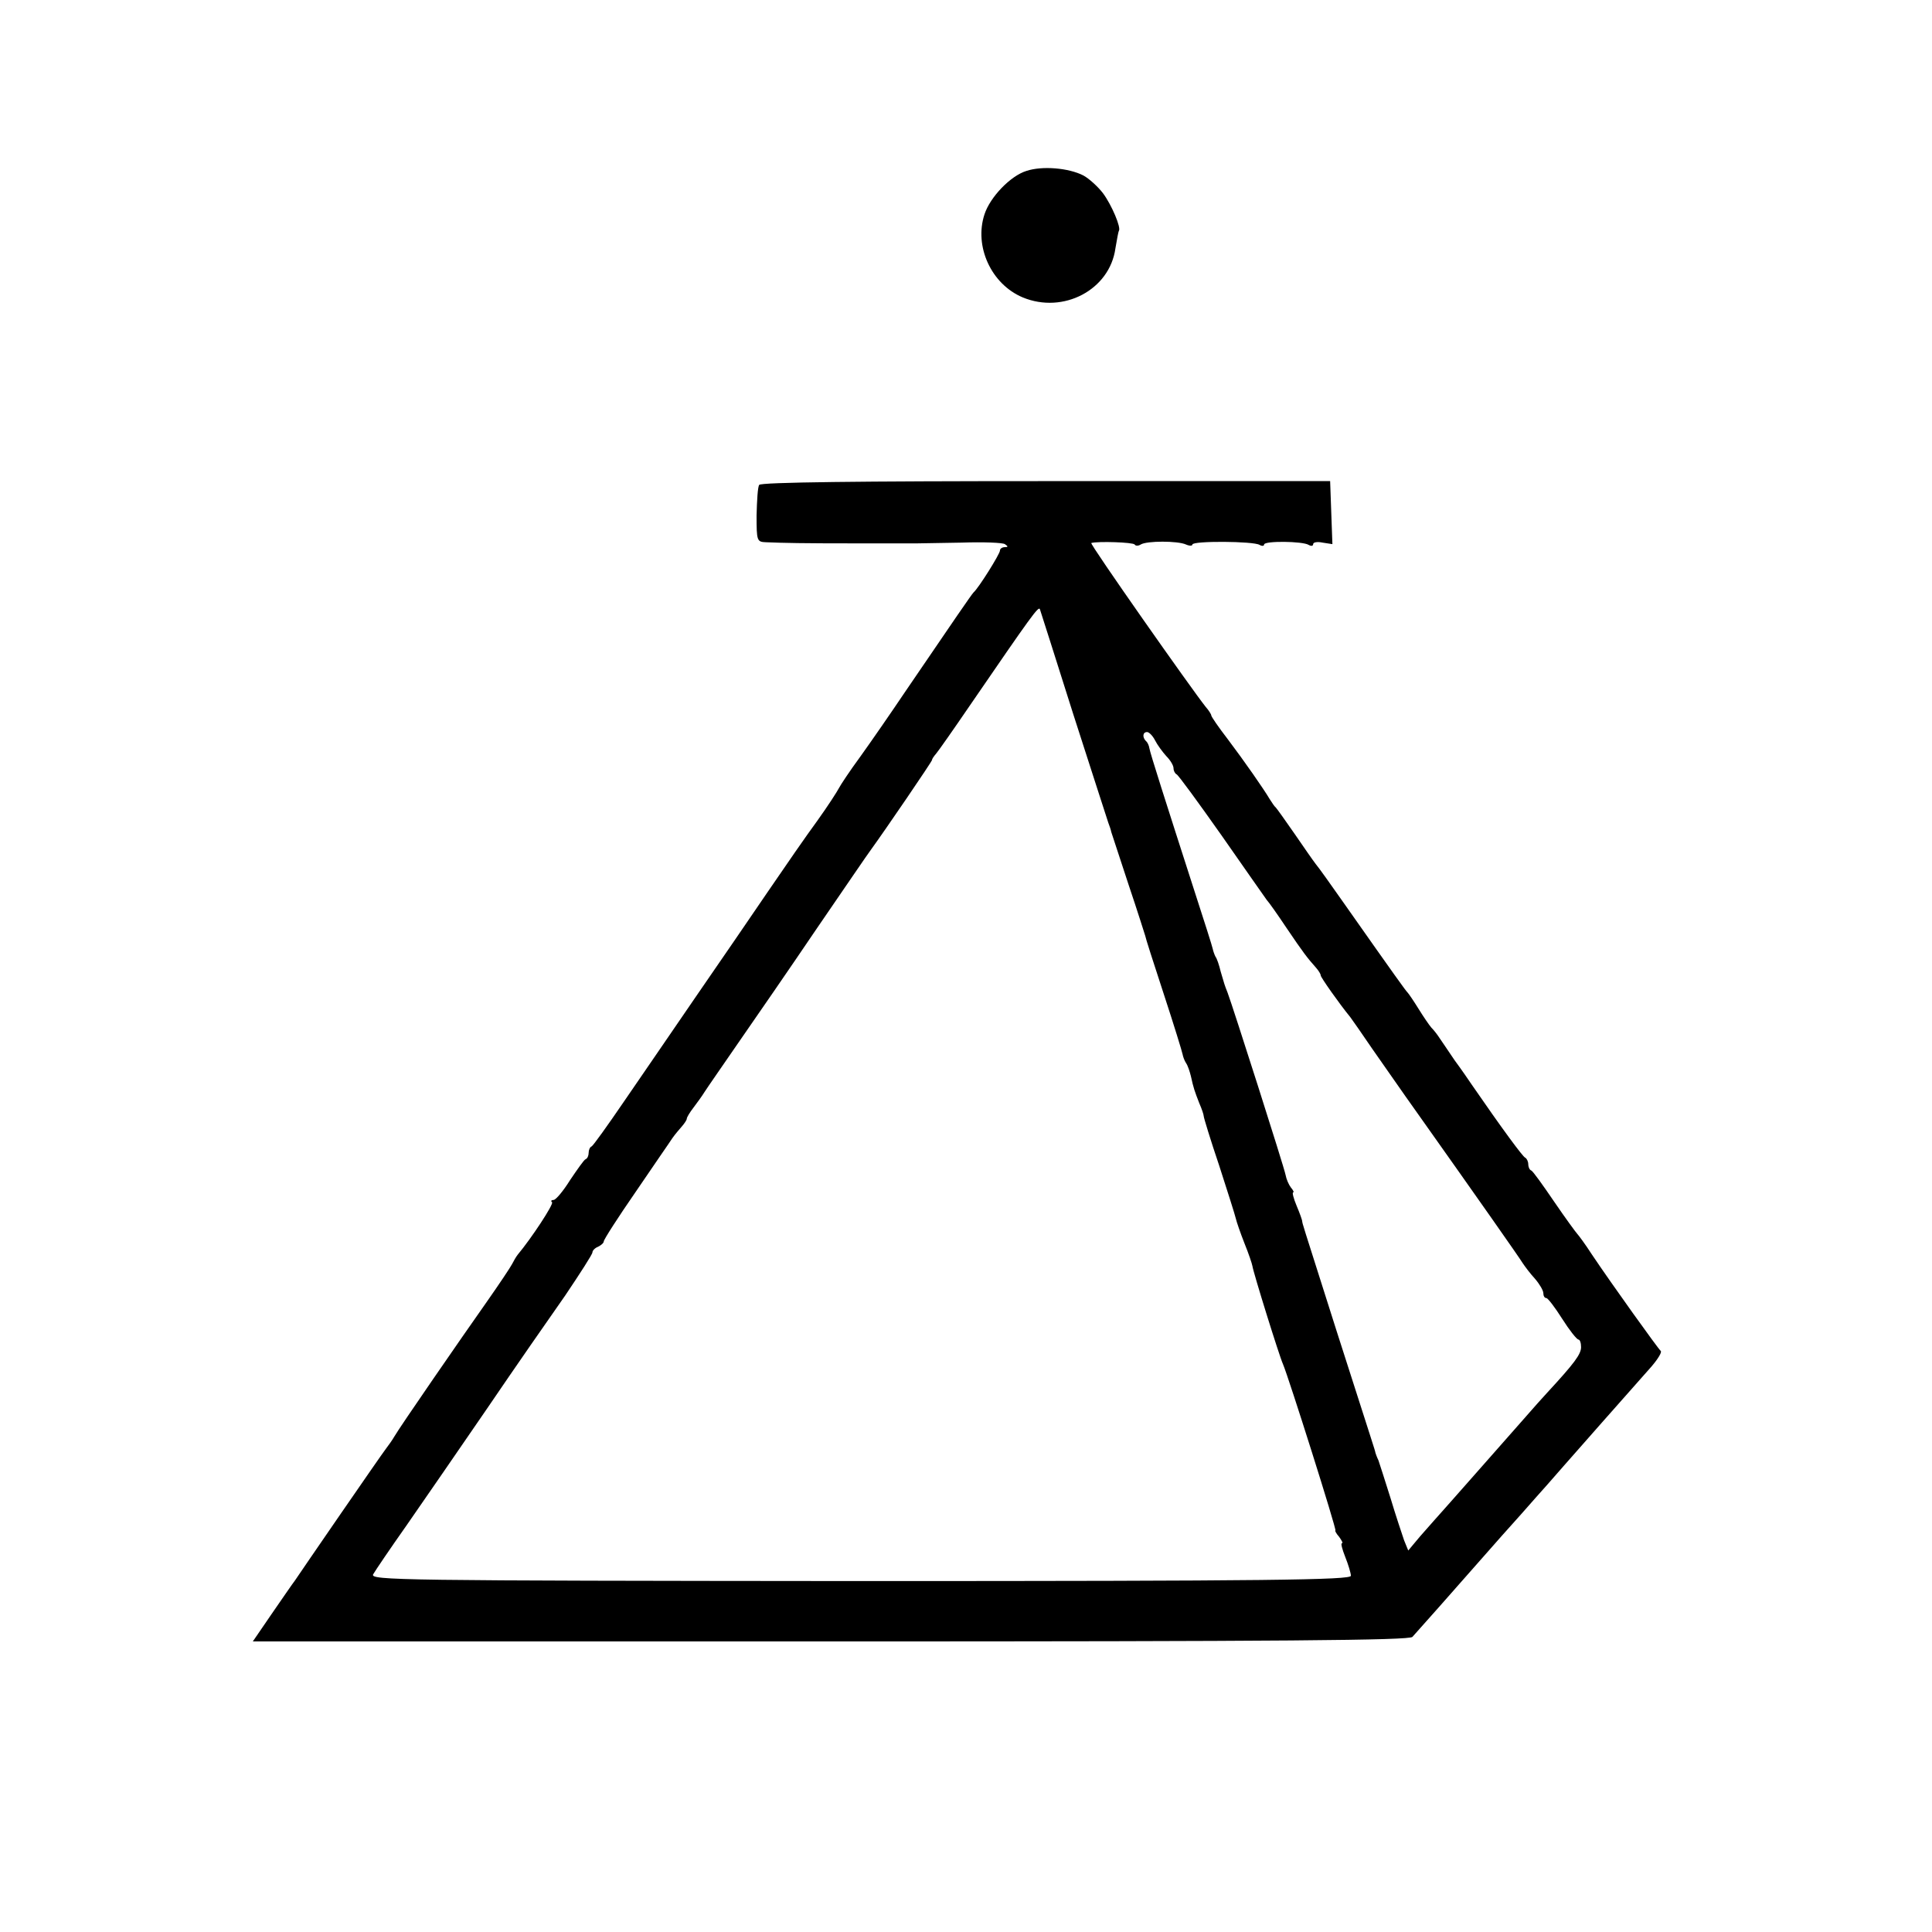 <?xml version="1.0" standalone="no"?>
<!DOCTYPE svg PUBLIC "-//W3C//DTD SVG 20010904//EN"
 "http://www.w3.org/TR/2001/REC-SVG-20010904/DTD/svg10.dtd">
<svg version="1.0" xmlns="http://www.w3.org/2000/svg"
 width="512pt" height="512pt" viewBox="0 0 512 512"
 preserveAspectRatio="xMidYMid meet">
<g transform="translate(0,512) scale(0.1,-0.1)"
fill="#000000" stroke="none">
<path d="M2720 4667 c-42 -13 -96 -69 -111 -115 -28 -85 18 -185 101 -220 108
-45 231 20 246 130 4 24 8 45 9 46 7 8 -19 69 -42 100 -13 17 -37 39 -52 47
-39 20 -109 26 -151 12z"/>
<path d="M2012 3835 c-4 -5 -6 -42 -7 -81 0 -68 1 -70 25 -71 48 -2 96 -3 240
-3 80 0 152 0 160 0 8 0 62 1 118 2 57 2 109 0 115 -4 9 -6 9 -8 0 -8 -7 0
-13 -4 -13 -9 0 -9 -57 -100 -70 -111 -5 -5 -51 -72 -179 -260 -39 -58 -93
-136 -121 -175 -28 -38 -53 -76 -57 -84 -4 -8 -29 -47 -57 -86 -28 -38 -86
-122 -129 -185 -43 -63 -129 -189 -192 -280 -62 -91 -149 -217 -192 -280 -43
-63 -81 -116 -85 -118 -5 -2 -8 -10 -8 -17 0 -7 -3 -15 -8 -17 -4 -1 -22 -27
-41 -55 -18 -29 -38 -53 -44 -53 -6 0 -8 -3 -4 -6 5 -5 -55 -96 -91 -139 -4
-5 -11 -17 -15 -25 -4 -8 -34 -53 -67 -100 -67 -95 -230 -331 -245 -357 -5 -9
-16 -24 -22 -32 -7 -9 -61 -87 -121 -174 -60 -87 -114 -166 -120 -175 -7 -9
-35 -50 -62 -89 l-50 -73 1531 0 c1211 0 1533 3 1542 12 11 12 91 102 237 268
36 40 76 85 88 99 13 14 47 53 75 85 67 76 124 141 234 265 17 20 28 38 24 41
-7 6 -129 176 -182 255 -18 28 -36 52 -39 55 -3 3 -31 41 -61 85 -30 44 -57
82 -61 83 -5 2 -8 10 -8 17 0 7 -4 15 -8 17 -6 2 -60 75 -142 194 -8 12 -28
41 -45 64 -16 24 -34 50 -40 59 -5 8 -15 21 -22 28 -6 7 -21 29 -34 50 -13 21
-26 40 -29 43 -5 5 -29 38 -171 240 -33 47 -65 92 -72 100 -7 9 -32 45 -56 80
-25 36 -47 67 -50 70 -4 3 -10 13 -16 22 -16 27 -66 99 -112 160 -24 31 -43
59 -43 62 0 3 -7 14 -15 23 -36 45 -308 432 -303 434 17 5 111 2 115 -4 2 -4
10 -4 16 0 16 10 98 10 120 0 9 -4 17 -4 17 0 0 10 162 9 178 -1 7 -4 12 -3
12 1 0 10 102 9 118 -1 7 -4 12 -3 12 2 0 5 11 7 25 4 l26 -4 -3 83 -3 84
-753 0 c-492 0 -756 -3 -760 -10z m833 -610 c48 -148 89 -277 92 -285 3 -8 7
-19 8 -25 2 -5 22 -68 46 -140 24 -71 43 -132 44 -135 0 -3 22 -72 49 -154 27
-82 49 -154 50 -160 1 -6 5 -17 9 -23 5 -7 10 -23 13 -35 7 -32 10 -40 22 -71
7 -16 12 -31 12 -35 0 -4 18 -63 41 -131 22 -68 42 -131 44 -140 2 -9 12 -38
23 -66 11 -27 20 -54 21 -60 2 -16 71 -238 81 -260 15 -35 143 -440 139 -441
-2 0 2 -8 10 -17 7 -10 11 -17 7 -17 -3 0 1 -16 9 -36 8 -20 15 -43 15 -50 0
-11 -210 -14 -1300 -14 -1227 1 -1300 2 -1291 18 5 9 45 68 88 129 43 62 139
201 213 309 74 109 168 244 208 301 39 58 72 109 72 114 0 5 7 12 15 15 8 4
15 10 15 14 0 5 38 64 85 132 46 68 90 131 97 142 7 10 19 24 26 32 6 7 12 16
12 19 0 4 8 17 18 30 9 12 23 31 29 41 7 11 48 70 90 131 43 62 137 198 208
303 72 105 136 199 143 208 37 51 162 234 162 238 0 3 5 10 11 17 6 7 46 64
89 127 164 239 183 266 186 255 2 -6 42 -131 89 -280z m216 -67 c6 -12 20 -31
30 -42 11 -11 19 -25 19 -32 0 -7 4 -14 8 -16 4 -1 58 -75 120 -163 61 -88
115 -164 119 -170 5 -5 29 -39 53 -75 44 -65 54 -78 78 -105 6 -7 12 -16 12
-20 0 -5 50 -76 78 -110 4 -5 31 -44 59 -85 29 -41 82 -118 120 -171 158 -223
269 -381 278 -396 6 -9 20 -28 33 -42 12 -14 22 -31 22 -38 0 -7 3 -13 8 -13
4 0 23 -25 42 -55 19 -30 38 -54 43 -55 4 0 7 -9 7 -20 0 -19 -18 -43 -90
-121 -14 -15 -36 -40 -50 -56 -59 -67 -245 -278 -250 -283 -3 -3 -19 -22 -37
-42 l-31 -37 -11 27 c-5 15 -22 65 -36 112 -15 47 -29 92 -32 100 -4 8 -7 17
-8 20 -1 7 -5 17 -102 320 -99 311 -90 283 -92 293 0 4 -7 23 -15 42 -8 19
-12 35 -9 35 3 0 0 6 -6 13 -6 8 -12 22 -14 33 -3 18 -141 450 -154 484 -8 20
-8 21 -18 55 -4 17 -10 35 -14 40 -3 6 -6 15 -7 20 -1 6 -23 75 -49 155 -76
236 -117 364 -119 377 -1 7 -5 16 -9 19 -10 10 -9 24 3 24 5 0 15 -10 21 -22z"/>
</g>
</svg>
